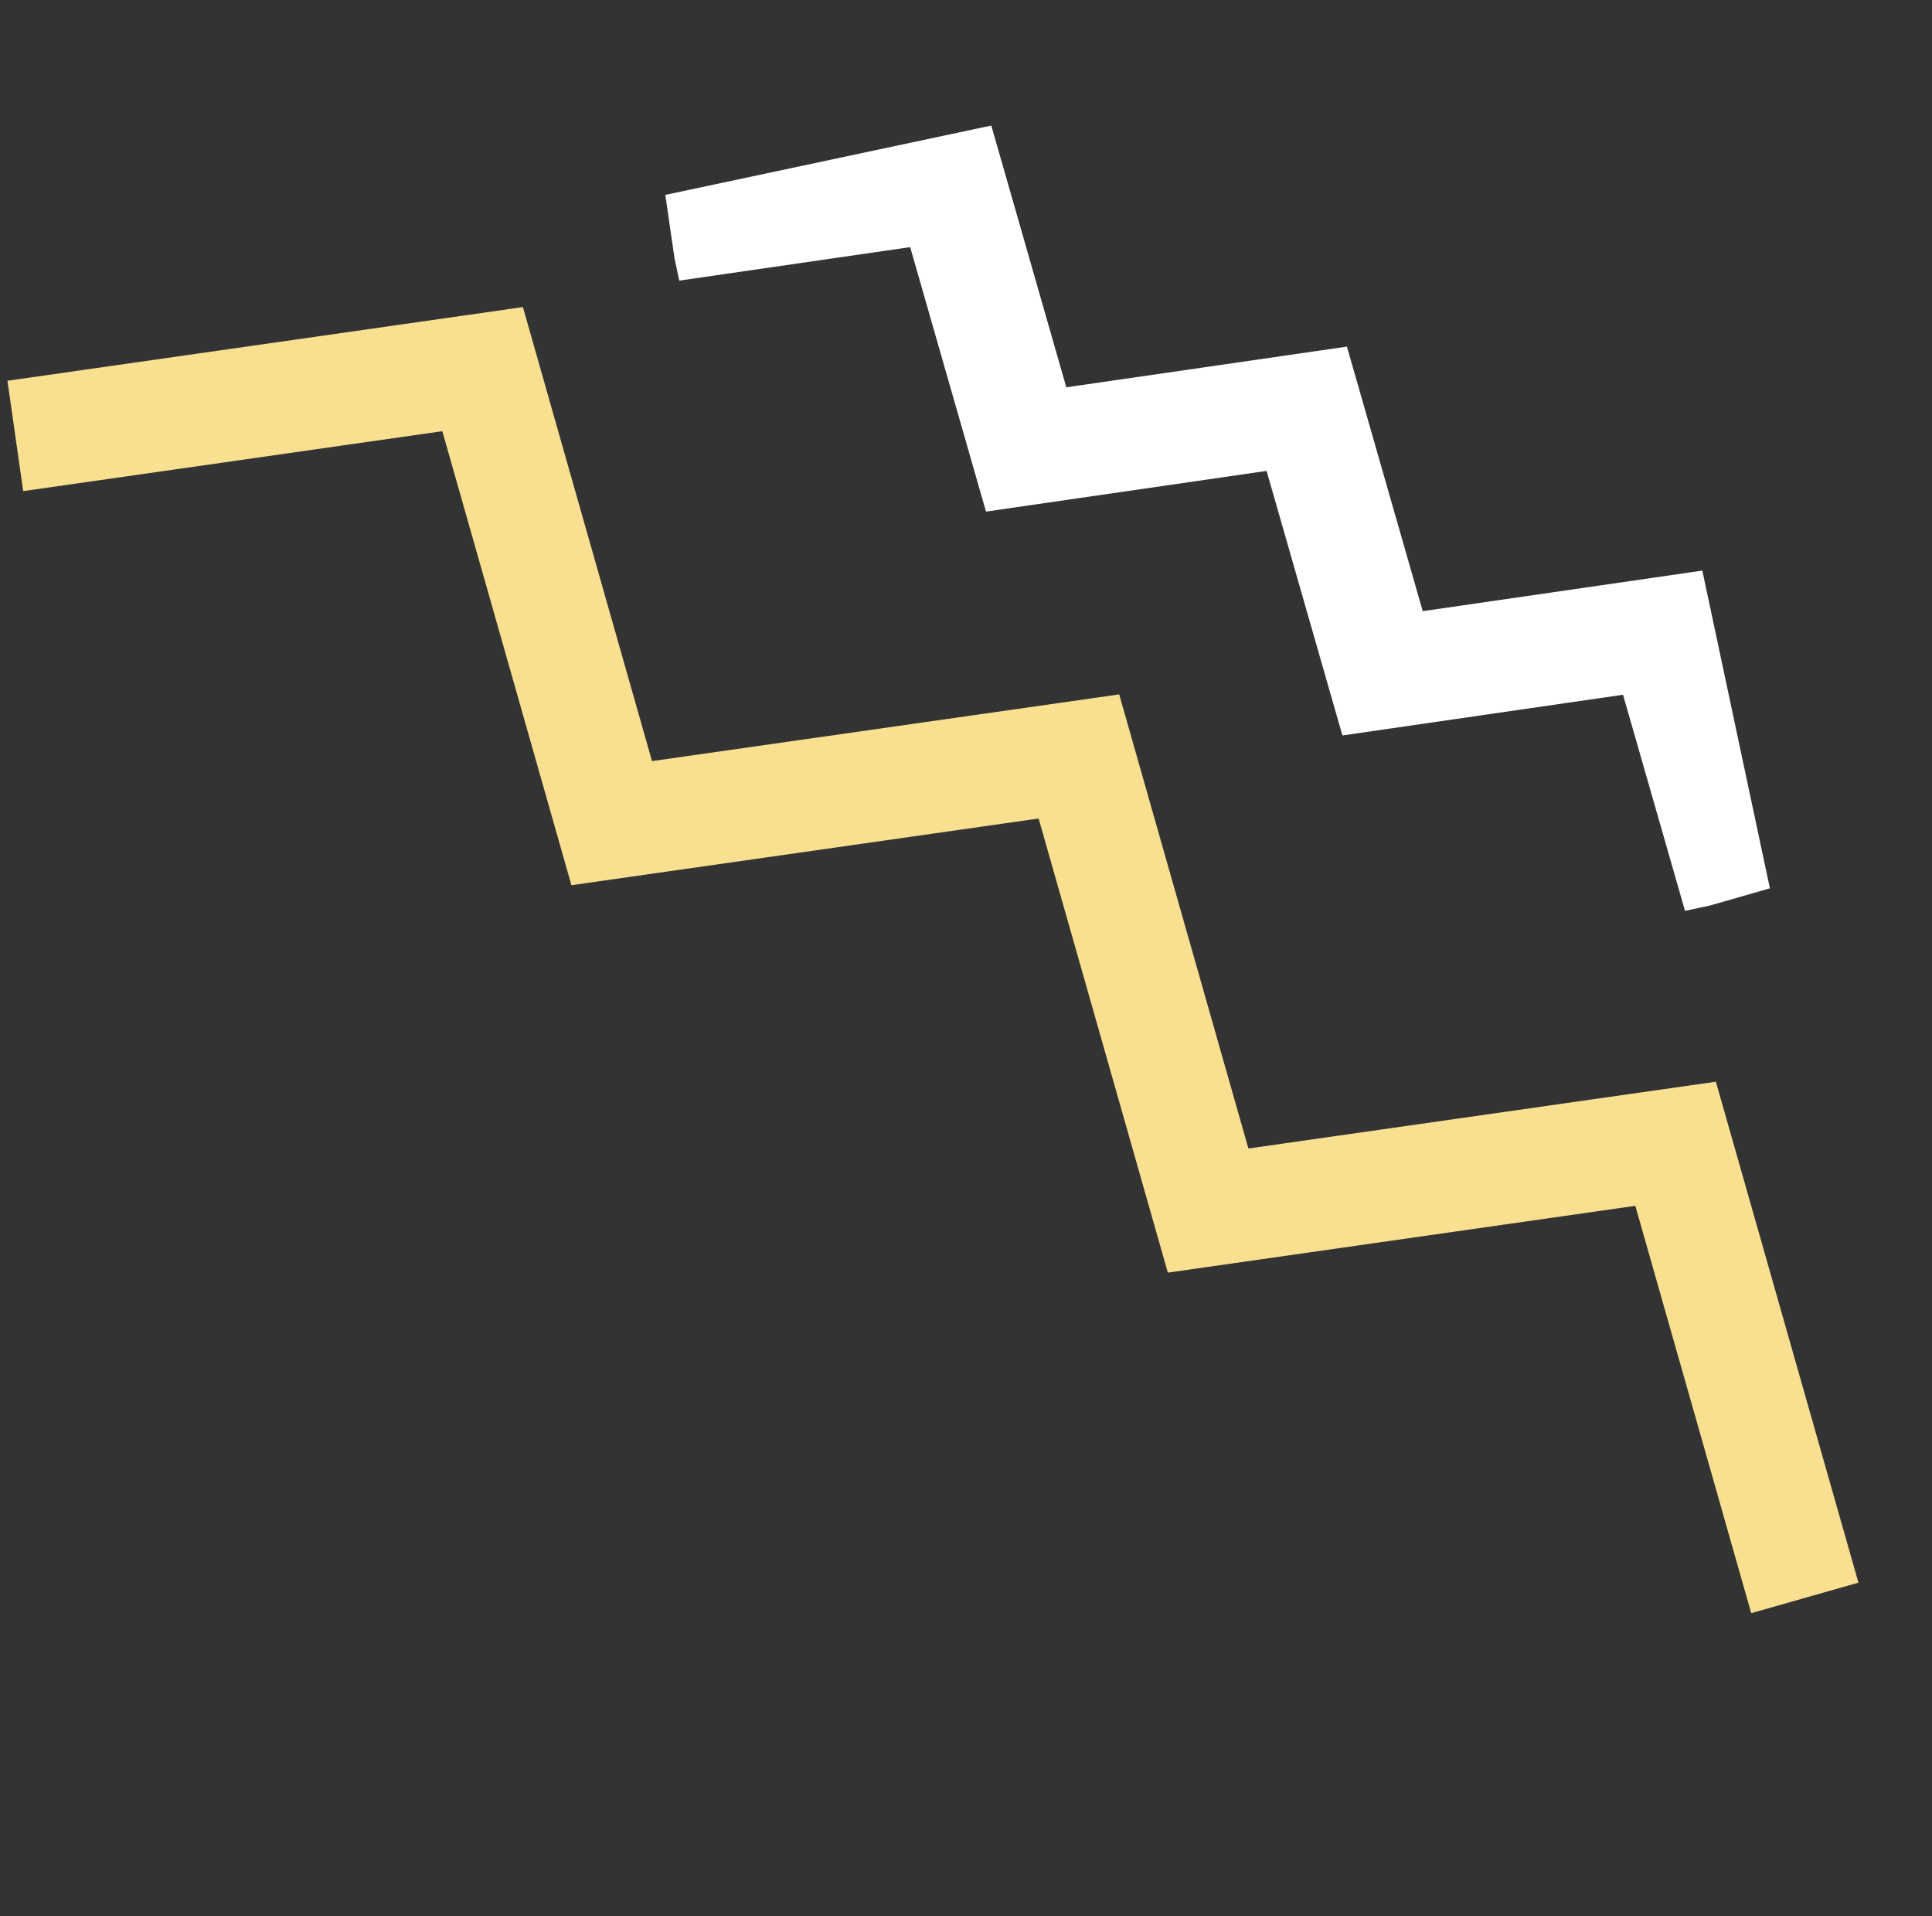 <svg xmlns="http://www.w3.org/2000/svg" xmlns:xlink="http://www.w3.org/1999/xlink" width="51.993" height="51.56" viewBox="0 0 51.993 51.56">
  <rect x="0" y="0" width="51.993" height="51.56" fill="#333333" stroke="none"/>
  <defs>
    <clipPath id="clip-path">
      <rect id="Rectangle_110" data-name="Rectangle 110" width="25.31" height="24.555" fill="none" stroke="#fff" stroke-width="3"/>
    </clipPath>
  </defs>
  <g id="Group_954" data-name="Group 954" transform="translate(0.41 -5.497)">
    <rect id="Rectangle_110-2" data-name="Rectangle 110" width="42.136" height="42.137" transform="matrix(-0.978, 0.208, -0.208, -0.978, 51.583, 47.291)" fill="none"/>
    <g id="Group_299" data-name="Group 299" transform="matrix(-0.978, 0.208, -0.208, -0.978, 47.245, 29.515)">
      <g id="Group_142" data-name="Group 142" transform="translate(0 0)" clip-path="url(#clip-path)">
        <path id="Path_220" data-name="Path 220" d="M24.391,23.663l-7.614-.5-.515-7.386-7.615-.5L8.132,7.889l-7.615-.5L0,0" transform="translate(0.861 0.057)" fill="none" stroke="#fff" stroke-miterlimit="10" stroke-width="3"/>
      </g>
    </g>
    <path id="Path_903" data-name="Path 903" d="M40.606,40.606,27.93,39.748l-.857-12.674L14.4,26.214l-.859-12.677L.86,12.678,0,0" transform="matrix(-0.978, 0.208, -0.208, -0.978, 48.161, 48.494)" fill="none" stroke="#f9e090" stroke-miterlimit="10" stroke-width="3"/>
  </g>
</svg>
